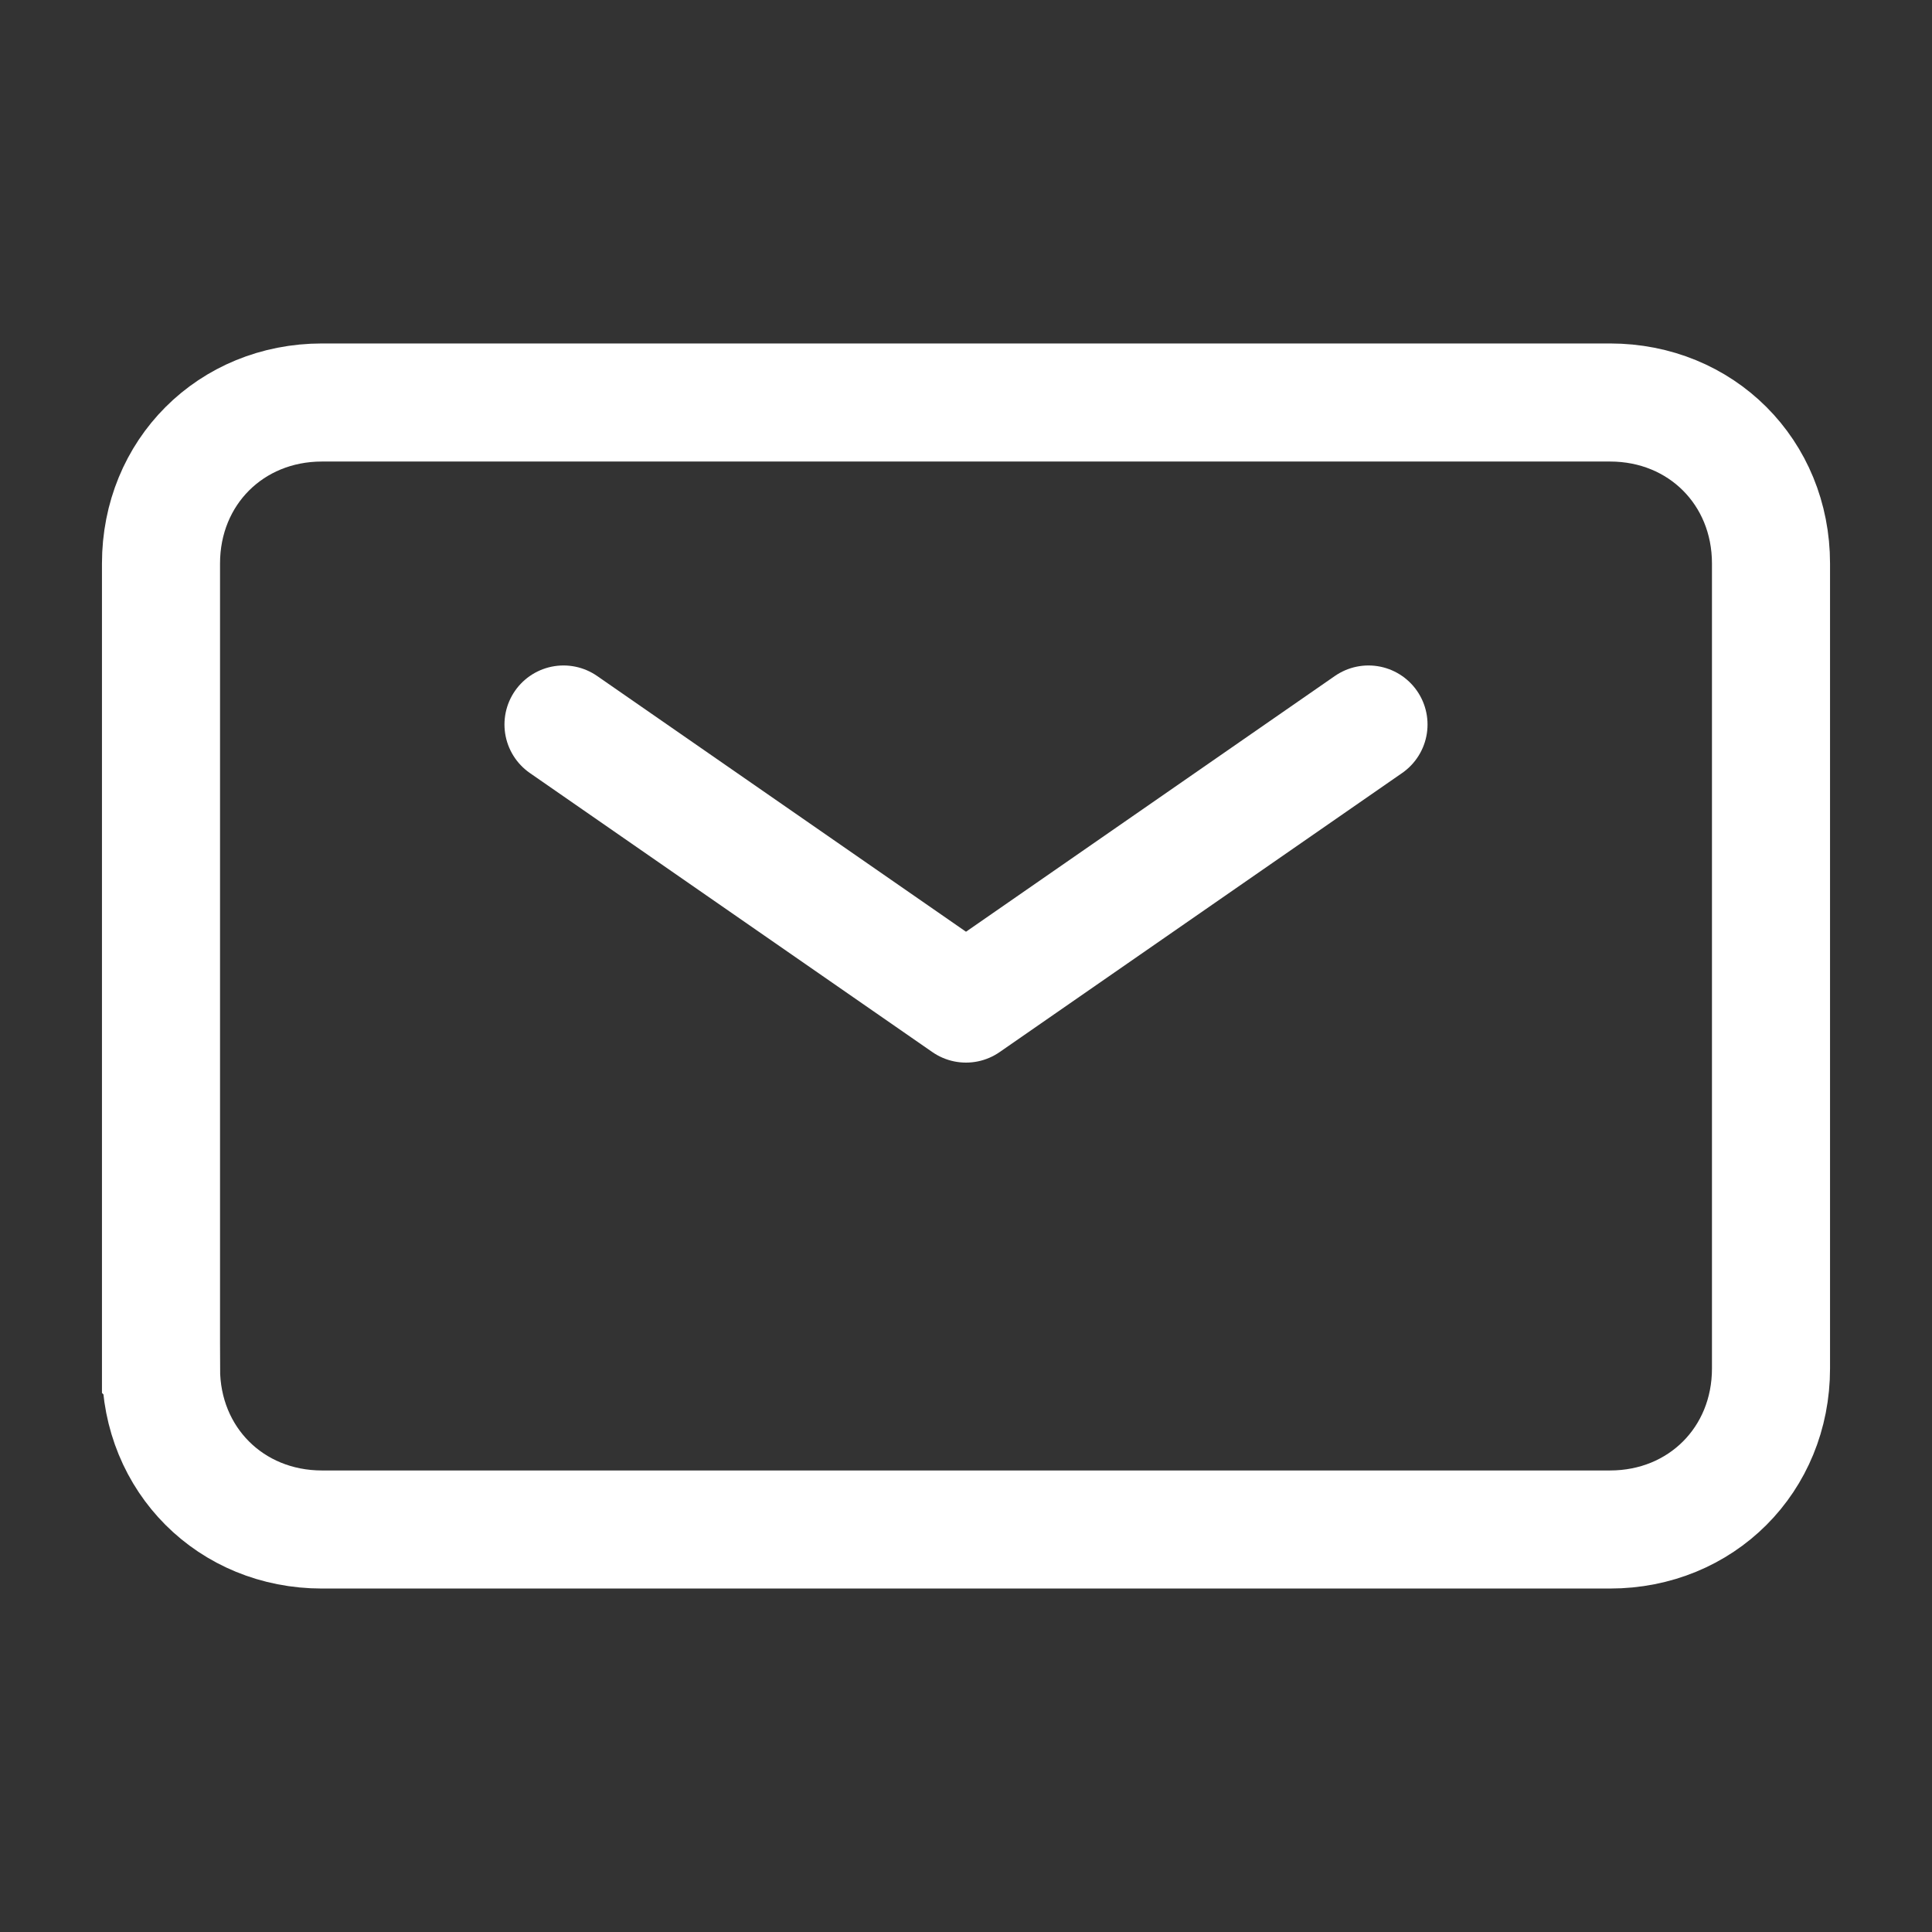<?xml version="1.0" encoding="UTF-8"?> <svg xmlns="http://www.w3.org/2000/svg" id="Capa_1" version="1.1" viewBox="0 0 36 36"><rect x="0" y="0" width="36" height="36" fill="#333333" stroke="none"/><defs><style> .st0 { stroke-miterlimit: 6; } .st0, .st1 { fill: none; stroke: #fff; stroke-width: 2.2px; } .st1 { stroke-linecap: round; stroke-linejoin: round; } </style></defs><path class="st1" d="M10.5,13.5l7.5,5.2,7.5-5.2"></path><path class="st0" d="M3,25.5v-15c0-1.7,1.3-3,3-3h24c1.7,0,3,1.3,3,3v15c0,1.7-1.3,3-3,3H6c-1.7,0-3-1.3-3-3Z"></path></svg> 